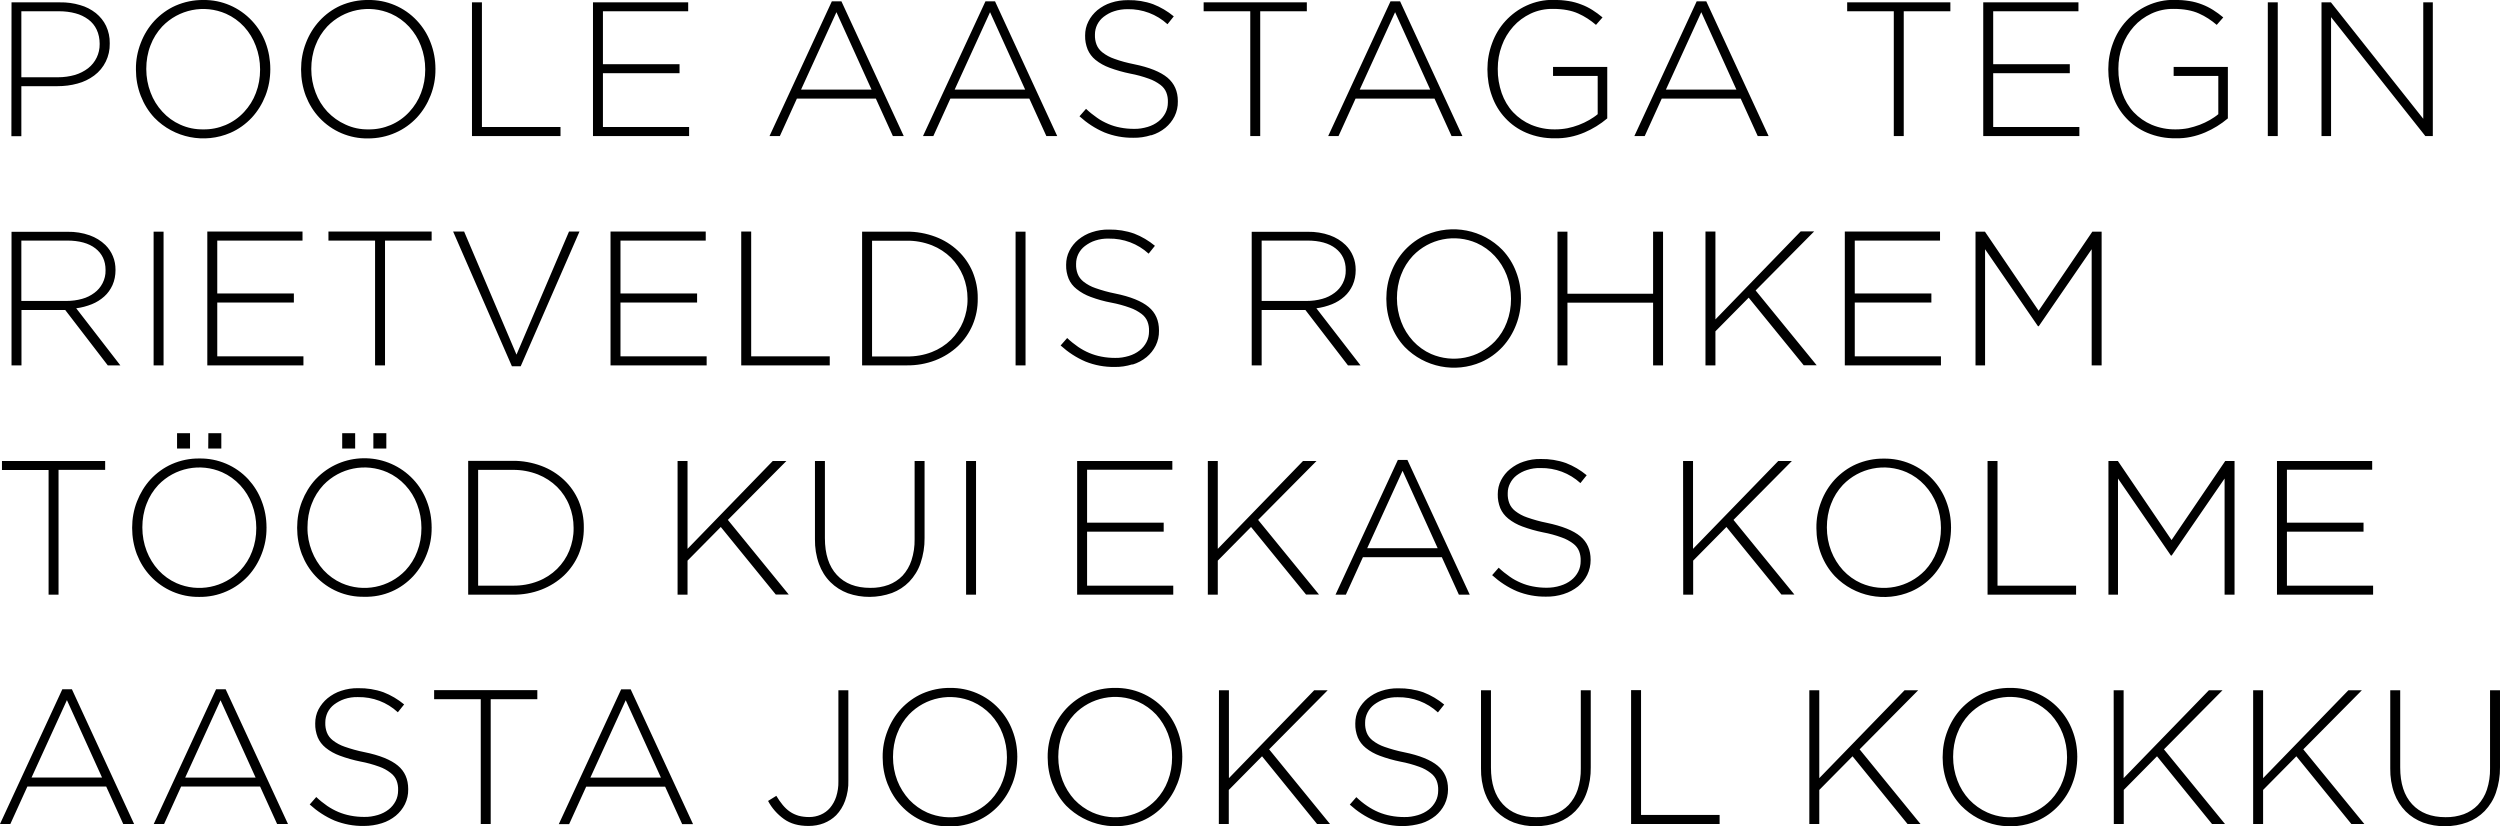 <?xml version="1.0" encoding="utf-8"?>
<!-- Generator: Adobe Illustrator 22.0.0, SVG Export Plug-In . SVG Version: 6.00 Build 0)  -->
<svg version="1.1" id="Layer_1" xmlns="http://www.w3.org/2000/svg" xmlns:xlink="http://www.w3.org/1999/xlink" x="0px" y="0px"
	 viewBox="0 0 1909 630.9" style="enable-background:new 0 0 1909 630.9;" xml:space="preserve">
<style type="text/css">
	.st0{clip-path:url(#SVGID_2_);}
</style>
<title>ott</title>
<g>
	<defs>
		<rect id="SVGID_1_" width="1909" height="631"/>
	</defs>
	<clipPath id="SVGID_2_">
		<use xlink:href="#SVGID_1_"  style="overflow:visible;"/>
	</clipPath>
	<g class="st0">
		<path d="M1884.1,627.9c5-1.9,9.5-4.8,13.2-8.6c3.8-4,6.8-8.8,8.6-14.1c2.1-6.2,3.2-12.8,3.1-19.3v-58.8h-7.6v59.7
			c0.1,5.5-0.7,11-2.4,16.2c-1.4,4.3-3.8,8.3-6.9,11.7c-3,3.1-6.7,5.5-10.7,7c-4.5,1.6-9.2,2.4-14,2.3c-10.9,0-19.4-3.3-25.5-9.9
			c-6.1-6.6-9.1-15.9-9.1-28.1v-58.9h-7.6v59.7c-0.1,6.5,0.9,12.9,3.1,19c1.9,5.2,4.8,9.8,8.7,13.8c3.8,3.8,8.3,6.6,13.3,8.5
			c5.4,1.9,11.1,2.9,16.8,2.8C1872.9,630.9,1878.7,629.9,1884.1,627.9 M1720.5,629.2h7.6v-26l25.4-25.7l42,51.7h9.9l-46.6-57
			l44.7-45.1h-10.3l-65.1,67.1v-67.1h-7.6L1720.5,629.2z M1614.1,629.2h7.6v-26l25.4-25.7l42,51.7h9.9l-46.6-57l44.7-45.1h-10.4
			l-65.1,67.1v-67.1h-7.6L1614.1,629.2z M1555.8,626.7c6.2-2.7,11.7-6.7,16.3-11.7c4.5-4.9,8.1-10.6,10.4-16.8
			c2.5-6.4,3.7-13.2,3.7-20.1c0.1-0.1,0.1-0.2,0-0.3c0,0,0,0,0,0c0-6.8-1.2-13.6-3.7-20c-2.3-6.2-5.9-11.9-10.4-16.7
			c-9.6-10.3-23.1-16-37.2-15.8c-7.3-0.1-14.5,1.4-21.2,4.3c-6.1,2.7-11.6,6.7-16.2,11.6c-4.5,4.9-8,10.6-10.4,16.9
			c-2.5,6.4-3.7,13.2-3.7,20.1v0.3c0,6.8,1.2,13.6,3.7,20c2.3,6.2,5.9,11.9,10.4,16.7C1512.7,630.7,1535.8,635.3,1555.8,626.7
			 M1517.5,620.4c-5.2-2.3-9.9-5.7-13.8-9.8c-3.9-4.2-7-9.2-9-14.6c-2.2-5.7-3.3-11.8-3.3-17.9v-0.3c0-6.1,1-12.1,3.2-17.8
			c2-5.4,5.1-10.3,9-14.5c12.6-13.1,32-17,48.7-9.7c5.2,2.3,9.9,5.7,13.8,9.8c3.9,4.3,6.9,9.2,9,14.6c2.2,5.7,3.3,11.8,3.3,17.9v0.3
			c0,6.1-1,12.1-3.2,17.8c-2,5.4-5.1,10.3-9,14.5C1553.6,623.9,1534.1,627.8,1517.5,620.4 M1381.6,629.2h7.6v-26l25.4-25.7l42,51.7
			h9.9l-46.5-57l44.7-45.1h-10.4l-65.1,67.1v-67.1h-7.6V629.2z M1245.5,629.2h67.6v-6.9h-60v-95.3h-7.6L1245.5,629.2z M1189.8,627.9
			c5-1.9,9.5-4.8,13.2-8.6c3.8-4,6.8-8.8,8.6-14.1c2.2-6.2,3.2-12.8,3.1-19.3v-58.8h-7.6v59.7c0.1,5.5-0.7,11-2.4,16.2
			c-1.4,4.3-3.8,8.3-6.9,11.7c-3,3.1-6.7,5.5-10.7,7c-4.5,1.6-9.2,2.4-14,2.3c-10.9,0-19.4-3.3-25.5-9.9c-6.1-6.6-9.1-15.9-9.1-28.1
			v-58.9h-7.6v59.7c-0.1,6.5,0.9,12.9,3.1,19c1.9,5.2,4.8,9.9,8.7,13.8c3.8,3.7,8.3,6.6,13.3,8.5c5.4,1.9,11.1,2.9,16.8,2.8
			C1178.6,630.9,1184.4,629.9,1189.8,627.9 M1085.4,628.7c3.9-1.2,7.5-3.2,10.7-5.7c2.9-2.4,5.3-5.4,7-8.8c1.7-3.5,2.6-7.4,2.6-11.3
			v-0.3c0-7.5-2.6-13.5-7.9-17.9s-13.8-7.9-25.7-10.3c-5.1-1-10-2.4-14.9-4.1c-3.3-1.1-6.4-2.8-9.1-4.9c-2-1.6-3.6-3.6-4.5-6
			c-0.9-2.4-1.3-4.9-1.2-7.4v-0.3c0-2.6,0.6-5.1,1.8-7.5c1.2-2.4,2.9-4.5,5-6.1c2.4-1.8,5-3.2,7.9-4.2c3.3-1.1,6.8-1.6,10.3-1.5
			c11.3-0.2,22.3,3.9,30.6,11.6l4.8-6c-4.7-3.9-10.1-7.1-15.8-9.3c-6.2-2.2-12.7-3.2-19.2-3.1c-4.5-0.1-8.9,0.6-13.1,2
			c-3.8,1.2-7.3,3.2-10.4,5.7c-2.8,2.3-5.2,5.3-6.9,8.5c-1.7,3.3-2.5,6.9-2.5,10.6v0.3c-0.1,3.5,0.6,7.1,1.9,10.4
			c1.3,3.1,3.4,5.8,6.1,8c3.2,2.6,6.9,4.6,10.7,6c5.1,1.9,10.4,3.4,15.8,4.5c4.9,0.9,9.6,2.2,14.3,3.9c3.2,1.1,6.1,2.7,8.8,4.8
			c2,1.5,3.6,3.5,4.5,5.8c0.9,2.3,1.3,4.8,1.2,7.3v0.3c0,2.8-0.6,5.6-1.9,8.1c-1.3,2.5-3.1,4.7-5.3,6.4c-2.4,1.9-5.2,3.3-8.2,4.2
			c-3.4,1-6.9,1.6-10.5,1.5c-3.5,0-7-0.3-10.5-1c-6.4-1.2-12.4-3.8-17.7-7.4c-3-2-5.8-4.3-8.4-6.8l-5,5.7c5.6,5.1,12,9.3,19,12.3
			c7,2.8,14.5,4.2,22.1,4.1C1076.3,630.7,1080.9,630,1085.4,628.7 M930.7,629.2h7.6v-26l25.4-25.7l42,51.7h9.9l-46.5-57l44.7-45.1
			h-10.3l-65.1,67.1v-67.1h-7.6L930.7,629.2z M872.4,626.7c6.2-2.7,11.8-6.7,16.3-11.7c4.5-4.9,8-10.6,10.4-16.8
			c2.5-6.4,3.7-13.2,3.7-20.1c0.1-0.1,0.1-0.2,0-0.3c0,0,0,0,0,0c0-6.8-1.2-13.6-3.7-20c-2.3-6.2-5.9-11.9-10.4-16.7
			c-9.6-10.3-23.1-16-37.2-15.8c-7.3-0.1-14.5,1.4-21.2,4.3c-6.1,2.7-11.6,6.7-16.2,11.6c-4.5,4.9-8,10.6-10.4,16.9
			c-2.5,6.4-3.8,13.2-3.7,20.1v0.3c0,6.8,1.2,13.6,3.7,20c2.4,6.2,5.9,11.9,10.4,16.7C829.4,630.6,852.6,635.2,872.4,626.7
			 M834.2,620.4c-5.2-2.3-9.9-5.7-13.8-9.8c-3.9-4.3-6.9-9.2-9-14.6c-2.2-5.7-3.3-11.8-3.3-17.9v-0.3c0-6.1,1-12.1,3.2-17.8
			c2-5.4,5.1-10.3,9-14.5c12.6-13.1,32-17,48.7-9.7c5.2,2.3,9.9,5.7,13.8,9.8c3.9,4.3,6.9,9.2,9,14.6c2.2,5.7,3.3,11.8,3.2,17.9v0.3
			c0,6.1-1,12.1-3.2,17.8c-2,5.4-5.1,10.3-9,14.5C870.2,623.9,850.8,627.7,834.2,620.4 M746.4,626.7c6.2-2.7,11.7-6.7,16.3-11.7
			c4.5-4.9,8-10.6,10.4-16.8c2.5-6.4,3.7-13.2,3.7-20.1c0.1-0.1,0.1-0.2,0-0.3c0,0,0,0,0,0c0-6.8-1.2-13.6-3.7-20
			c-2.3-6.2-5.9-11.9-10.4-16.7c-9.6-10.3-23.1-16-37.2-15.8c-7.3-0.1-14.5,1.4-21.2,4.3c-6.1,2.7-11.6,6.7-16.2,11.6
			c-4.5,4.9-8,10.6-10.4,16.9c-2.5,6.4-3.8,13.2-3.7,20.1v0.3c0,6.8,1.2,13.6,3.7,20c2.4,6.2,5.9,11.9,10.4,16.7
			c9.6,10.4,23.1,16.1,37.2,15.9C732.6,631.1,739.8,629.6,746.4,626.7 M708.1,620.5c-5.2-2.3-9.9-5.7-13.8-9.8
			c-3.9-4.3-7-9.2-9.1-14.6c-2.2-5.7-3.3-11.8-3.3-17.9v-0.3c0-6.1,1-12.1,3.2-17.8c2-5.4,5.1-10.3,9-14.5c12.6-13.1,32-17,48.7-9.7
			c5.2,2.3,9.9,5.7,13.8,9.8c3.9,4.2,7,9.2,9,14.6c2.2,5.7,3.3,11.8,3.3,17.9v0.3c0,6.1-1,12.1-3.2,17.8c-2,5.4-5.1,10.3-9,14.5
			C744.2,623.9,724.8,627.7,708.1,620.5 M629.1,628.6c3.5-1.4,6.7-3.4,9.4-6.1c3-3.1,5.3-6.9,6.8-11c1.8-5,2.7-10.3,2.5-15.6v-68.8
			h-7.6v69.5c0.1,4-0.5,8-1.7,11.8c-1,3.1-2.6,6-4.7,8.5c-1.9,2.2-4.3,4-7.1,5.2c-2.8,1.2-5.7,1.8-8.8,1.8c-2.7,0-5.5-0.3-8.1-1
			c-2.3-0.7-4.6-1.7-6.6-3.1c-2.1-1.4-3.9-3.2-5.5-5.1c-1.8-2.2-3.4-4.5-4.9-7l-6.3,3.9c2.9,5.5,7.1,10.2,12.1,13.8
			c5,3.6,11.2,5.3,18.8,5.3C621.6,630.7,625.5,630,629.1,628.6 M426.7,629.3h7.9l13-28.6h60.3l13,28.6h8.3l-47.6-102.9h-7.3
			L426.7,629.3z M450.8,593.8l27-59.1l26.9,59.1H450.8z M367.1,629.2h7.6v-95.3h35.6v-6.9h-78.8v6.9h35.6L367.1,629.2z M291.6,628.6
			c3.9-1.2,7.5-3.2,10.6-5.7c2.9-2.4,5.3-5.4,7-8.8c1.7-3.5,2.6-7.4,2.5-11.3v-0.3c0-7.5-2.6-13.5-7.9-17.9
			c-5.3-4.4-13.8-7.9-25.7-10.3c-5.1-1-10-2.4-14.9-4.1c-3.3-1.1-6.4-2.8-9.1-4.9c-2-1.6-3.6-3.6-4.5-6c-0.9-2.4-1.3-4.9-1.2-7.4
			v-0.3c0-2.6,0.6-5.1,1.7-7.5c1.2-2.4,2.9-4.5,5-6.1c2.4-1.8,5-3.2,7.9-4.2c3.3-1.1,6.8-1.6,10.3-1.5c11.3-0.2,22.2,3.9,30.5,11.6
			l4.8-6c-4.7-3.9-10.1-7.1-15.8-9.3c-6.2-2.2-12.7-3.2-19.2-3.1c-4.5-0.1-8.9,0.6-13.1,2c-3.8,1.2-7.3,3.2-10.4,5.7
			c-2.8,2.3-5.2,5.3-6.9,8.5c-1.7,3.3-2.5,6.9-2.5,10.6v0.3c-0.1,3.5,0.6,7.1,1.9,10.4c1.3,3.1,3.4,5.8,6.1,8
			c3.2,2.6,6.9,4.6,10.7,6c5.1,1.9,10.4,3.4,15.8,4.5c4.9,0.9,9.6,2.2,14.3,3.9c3.2,1.1,6.1,2.7,8.8,4.8c2,1.5,3.6,3.5,4.5,5.8
			c0.9,2.3,1.3,4.8,1.2,7.3v0.3c0,2.8-0.6,5.6-1.9,8.1c-1.3,2.5-3.1,4.7-5.3,6.4c-2.4,1.9-5.2,3.3-8.2,4.2c-3.4,1-6.9,1.6-10.5,1.5
			c-3.5,0-7-0.3-10.5-1c-6.4-1.2-12.4-3.8-17.7-7.4c-3-2.1-5.8-4.3-8.4-6.8l-5,5.7c5.6,5.1,12,9.3,19,12.3
			c7.1,2.8,14.6,4.2,22.2,4.1C282.6,630.7,287.2,630,291.6,628.6 M117.4,629.2h7.9l13-28.6h60.3l13,28.6h8.3l-47.6-102.9h-7.3
			L117.4,629.2z M141.4,593.8l27-59.1l26.8,59.1H141.4z M0,629.2h7.9l13-28.6h60.2l13,28.6h8.3L54.9,526.3h-7.3L0,629.2z
			 M24.1,593.7l27-59.1l26.8,59.1H24.1z"/>
		<path d="M1738.7,454.1h73.4v-6.9h-65.8v-41.2h58.5v-6.9h-58.5v-40.4h65.1V352h-72.7V454.1z M1610,454.1h7.3v-88.7l40.4,58.8h0.6
			l40.4-58.8v88.7h7.6V352h-7.1l-41,60.4l-41-60.4h-7.2L1610,454.1z M1517.7,454.1h67.6v-6.9h-60V352h-7.6L1517.7,454.1z
			 M1459.4,451.6c6.2-2.7,11.7-6.7,16.3-11.6c4.5-4.9,8-10.6,10.4-16.9c2.5-6.4,3.7-13.2,3.7-20.1c0.1-0.1,0.1-0.2,0-0.3
			c0,0,0,0,0,0c0-6.8-1.2-13.6-3.7-20c-2.3-6.2-5.9-11.9-10.4-16.7c-9.6-10.3-23.1-16-37.2-15.8c-7.3-0.1-14.5,1.4-21.2,4.3
			c-6.1,2.7-11.6,6.7-16.2,11.6c-4.5,4.9-8.1,10.7-10.4,16.9c-2.5,6.4-3.8,13.2-3.7,20.1v0.3c0,6.8,1.2,13.6,3.7,20
			c2.4,6.2,5.9,11.8,10.4,16.6C1416.2,455.6,1439.4,460.2,1459.4,451.6 M1421.1,445.3c-5.2-2.3-9.9-5.7-13.8-9.9
			c-3.9-4.3-6.9-9.2-9-14.6c-2.2-5.7-3.3-11.8-3.3-17.9v-0.3c0-6.1,1-12.1,3.2-17.8c2-5.4,5.1-10.3,9-14.5c12.6-13.1,32-17,48.7-9.7
			c5.2,2.3,9.9,5.7,13.8,9.9c3.9,4.2,7,9.2,9.1,14.6c2.2,5.7,3.3,11.8,3.3,17.9v0.3c0,6.1-1,12.1-3.2,17.8c-2,5.4-5.1,10.3-9,14.5
			C1457.2,448.7,1437.8,452.6,1421.1,445.3 M1285.3,454.1h7.6v-26l25.4-25.7l42,51.6h9.9l-46.5-57l44.6-45h-10.4l-65.1,67.1V352
			h-7.6L1285.3,454.1z M1194.3,453.5c3.9-1.2,7.5-3.2,10.7-5.7c2.9-2.4,5.3-5.4,7-8.8c1.7-3.5,2.6-7.4,2.6-11.3v-0.3
			c0-7.5-2.6-13.5-7.9-17.9c-5.3-4.4-13.8-7.8-25.7-10.3c-5.1-1-10-2.4-14.9-4.1c-3.3-1.1-6.4-2.8-9.1-4.9c-2-1.6-3.6-3.6-4.5-6
			c-0.9-2.4-1.3-4.9-1.2-7.4v-0.3c0-2.6,0.6-5.1,1.8-7.4c1.2-2.4,2.9-4.5,5-6.1c2.4-1.8,5-3.2,7.9-4.1c3.3-1.1,6.8-1.6,10.3-1.5
			c11.3-0.2,22.2,3.9,30.5,11.5l4.8-6c-4.7-3.9-10.1-7.1-15.8-9.3c-6.2-2.2-12.7-3.2-19.2-3.1c-4.5-0.1-8.9,0.6-13.1,2
			c-3.8,1.2-7.3,3.2-10.4,5.7c-2.9,2.3-5.2,5.3-6.9,8.5c-1.7,3.3-2.5,6.9-2.5,10.6v0.3c-0.1,3.5,0.6,7.1,1.9,10.4
			c1.3,3.1,3.4,5.8,6.1,8c3.2,2.6,6.9,4.6,10.7,6c5.1,1.9,10.4,3.4,15.8,4.5c4.9,0.9,9.7,2.2,14.3,3.9c3.2,1.1,6.1,2.7,8.8,4.7
			c2,1.5,3.6,3.5,4.5,5.8c0.9,2.3,1.3,4.8,1.2,7.3v0.3c0,2.8-0.6,5.6-1.9,8.1c-1.3,2.5-3.1,4.7-5.3,6.4c-2.4,1.9-5.2,3.3-8.2,4.2
			c-3.4,1.1-7,1.6-10.6,1.6c-3.5,0-7-0.3-10.5-1c-3.2-0.6-6.2-1.5-9.2-2.8c-3-1.3-5.9-2.8-8.5-4.7c-3-2.1-5.8-4.3-8.4-6.8l-5,5.7
			c5.6,5.1,12,9.3,19,12.3c7,2.8,14.5,4.2,22.1,4.1c4.6,0.1,9.2-0.6,13.6-2 M1019.8,454.1h7.9l13-28.6h60.3l13,28.6h8.3l-47.6-102.9
			h-7.3L1019.8,454.1z M1044,418.6l27-59.1l26.8,59.1H1044z M922.3,454.1h7.6v-26l25.4-25.7l42,51.6h9.9l-46.5-57l44.6-45H995
			l-65.1,67.1V352h-7.6L922.3,454.1z M822.5,454.1h73.4v-6.9h-65.8v-41.2h58.5v-6.9h-58.5v-40.4h65.1V352h-72.7V454.1z M737.7,454.1
			h7.6V352h-7.6V454.1z M681.1,452.8c5-1.9,9.5-4.8,13.2-8.6c3.8-4,6.8-8.8,8.6-14.1c2.1-6.2,3.2-12.8,3.1-19.3V352h-7.6v59.7
			c0.1,5.5-0.7,11-2.4,16.2c-1.4,4.3-3.7,8.3-6.8,11.7c-3,3.1-6.7,5.5-10.7,7c-4.5,1.6-9.2,2.4-14,2.3c-10.9,0-19.4-3.3-25.5-9.9
			s-9.1-15.9-9.1-28.1V352h-7.6v59.7c-0.1,6.5,0.9,12.9,3.1,19c1.9,5.2,4.8,9.9,8.7,13.8c3.8,3.8,8.3,6.6,13.3,8.5
			C658.2,456.8,670.1,456.7,681.1,452.8 M517.4,454.1h7.6v-26l25.4-25.7l42,51.6h9.9l-46.5-57l44.7-45h-10.4L525,419.1V352h-7.6
			V454.1z M357.5,454.1h34c7.5,0.1,15-1.2,22-3.9c6.4-2.5,12.2-6.1,17.2-10.8c4.8-4.6,8.6-10.1,11.2-16.2c2.6-6.4,4-13.3,3.9-20.2
			v-0.3c0.1-6.9-1.3-13.7-3.9-20.1c-2.6-6.1-6.4-11.6-11.2-16.1c-5-4.7-10.8-8.3-17.2-10.7c-7-2.6-14.5-4-22-3.9h-34L357.5,454.1z
			 M365.1,447.2v-88.4h26.4c6.6-0.1,13.1,1.1,19.3,3.5c5.5,2.2,10.4,5.4,14.6,9.5c4,4,7.2,8.8,9.3,14.1c2.2,5.4,3.3,11.2,3.3,17.1
			v0.3c0.1,5.9-1.1,11.7-3.3,17.2c-2.1,5.2-5.3,9.9-9.3,13.9c-4.2,4.1-9.1,7.3-14.6,9.4c-6.1,2.4-12.7,3.5-19.3,3.4L365.1,447.2z
			 M299.2,451.6c6.2-2.7,11.7-6.7,16.3-11.6c4.5-4.9,8-10.6,10.4-16.9c2.5-6.4,3.8-13.2,3.7-20.1c0.1-0.1,0.1-0.2,0-0.3c0,0,0,0,0,0
			c0-6.8-1.2-13.6-3.7-20c-2.3-6.2-5.9-11.9-10.4-16.7c-19.4-20.6-51.8-21.5-72.3-2.2c-0.8,0.7-1.5,1.5-2.2,2.2
			c-4.5,4.9-8,10.7-10.4,16.9c-2.5,6.4-3.7,13.2-3.7,20v0.3c0,6.8,1.2,13.6,3.6,20c2.4,6.2,5.9,11.9,10.4,16.7
			c9.6,10.3,23.1,16.1,37.2,15.8C285.4,455.9,292.6,454.5,299.2,451.6 M260.9,445.3c-5.2-2.3-9.9-5.7-13.8-9.9
			c-3.9-4.3-6.9-9.2-9-14.6c-2.2-5.7-3.4-11.8-3.3-17.9v-0.3c0-6.1,1-12.1,3.2-17.8c2-5.4,5.1-10.3,9-14.5c12.6-13.1,32-17,48.7-9.7
			c5.2,2.3,9.9,5.7,13.8,9.9c3.9,4.2,7,9.2,9,14.6c2.2,5.7,3.3,11.8,3.3,17.9v0.3c0,6.1-1,12.1-3.2,17.8c-2,5.4-5.1,10.3-9,14.5
			C297,448.7,277.5,452.6,260.9,445.3 M285.1,342.5h9.9v-11.7h-9.9L285.1,342.5z M261.3,342.5h9.9v-11.7h-9.9V342.5z M173.1,451.5
			c6.2-2.7,11.7-6.7,16.3-11.6c4.5-4.9,8-10.6,10.4-16.9c2.5-6.4,3.8-13.2,3.7-20.1c0.1-0.1,0.1-0.2,0-0.3c0,0,0,0,0,0
			c0-6.8-1.2-13.6-3.7-20c-2.3-6.2-5.9-11.9-10.3-16.7c-9.6-10.3-23.1-16-37.2-15.8c-7.3-0.1-14.5,1.4-21.1,4.3
			c-6.1,2.7-11.6,6.7-16.2,11.6c-4.5,4.9-8,10.7-10.4,16.9c-2.5,6.4-3.7,13.2-3.7,20v0.3c0,6.8,1.2,13.6,3.6,20
			c2.4,6.2,5.9,11.9,10.4,16.7c9.6,10.3,23.1,16.1,37.2,15.9C159.3,455.9,166.4,454.5,173.1,451.5 M134.8,445.3
			c-5.2-2.3-9.9-5.7-13.8-9.9c-3.9-4.3-6.9-9.2-9-14.6c-2.2-5.7-3.3-11.8-3.3-17.9v-0.3c0-6.1,1-12.1,3.2-17.8
			c2-5.4,5.1-10.3,9-14.5c12.6-13.1,32-17,48.7-9.7c5.2,2.3,9.9,5.7,13.8,9.9c3.9,4.2,7,9.2,9,14.6c2.2,5.7,3.3,11.8,3.3,17.9v0.3
			c0,6.1-1,12.1-3.2,17.8c-2,5.4-5.1,10.3-9,14.5C170.9,448.7,151.4,452.6,134.8,445.3 M159,342.5h10v-11.7h-9.9L159,342.5z
			 M135.2,342.5h9.9v-11.7h-9.9V342.5z M37.1,454.1h7.6v-95.3h35.6V352H1.5v6.9h35.6L37.1,454.1z"/>
		<path d="M1508.5,279h7.3v-88.7l40.4,58.8h0.6l40.4-58.8V279h7.6V176.9h-7.1l-41,60.4l-41-60.4h-7.2V279z M1408.7,279h73.4v-6.9
			h-65.8V231h58.5v-6.9h-58.5v-40.4h65.1v-6.9h-72.7V279z M1302.3,279h7.6v-26l25.4-25.7l42,51.6h9.9l-46.6-57.1l44.7-45.1H1375
			l-65.1,67.2v-67.1h-7.6L1302.3,279z M1189.3,279h7.6v-47.9h65.4V279h7.6V176.9h-7.6v47.4h-65.4v-47.4h-7.6V279z M1131,276.5
			c6.2-2.7,11.7-6.7,16.3-11.6c4.5-4.9,8-10.6,10.4-16.9c2.5-6.4,3.7-13.2,3.7-20.1c0.1-0.1,0.1-0.2,0-0.3c0,0,0,0,0,0
			c0-6.8-1.2-13.6-3.7-20c-2.3-6.2-5.9-11.9-10.4-16.7c-15.2-15.6-38.4-20.1-58.4-11.5c-6.1,2.7-11.6,6.7-16.2,11.6
			c-4.5,4.9-8,10.6-10.4,16.9c-2.5,6.4-3.7,13.2-3.7,20.1v0.3c0,6.8,1.2,13.6,3.7,20c2.3,6.2,5.9,11.9,10.4,16.7
			C1087.9,280.5,1111.1,285.1,1131,276.5 M1092.8,270.3c-5.2-2.3-9.9-5.7-13.8-9.9c-3.9-4.3-7-9.2-9-14.6
			c-2.2-5.7-3.3-11.8-3.3-17.9v-0.3c0-6.1,1-12.1,3.2-17.8c2-5.4,5.1-10.3,9-14.5c12.6-13.1,32-17,48.7-9.7
			c5.2,2.3,9.9,5.7,13.8,9.9c3.9,4.2,7,9.2,9.1,14.6c2.2,5.7,3.3,11.8,3.3,17.9v0.3c0,6.1-1,12.1-3.2,17.8c-2,5.4-5.1,10.3-9,14.5
			C1128.9,273.7,1109.5,277.5,1092.8,270.3 M955.8,279h7.6v-42.3h33.4l32.5,42.3h9.6l-33.7-43.6c4.1-0.5,8.1-1.6,11.9-3.1
			c3.5-1.4,6.7-3.4,9.5-5.9c2.7-2.4,4.8-5.4,6.3-8.7c1.6-3.6,2.3-7.5,2.3-11.4v-0.3c0-3.6-0.6-7.1-2-10.4c-1.3-3.2-3.3-6.1-5.7-8.5
			c-3.4-3.3-7.5-5.8-12-7.4c-5.4-1.9-11.1-2.8-16.8-2.7h-42.9L955.8,279z M963.4,229.8v-46.1h34.8c9.3,0,16.6,2,21.7,6
			c5.1,4,7.7,9.5,7.7,16.4v0.3c0.1,3.4-0.7,6.8-2.3,9.9c-1.5,2.9-3.6,5.4-6.2,7.3c-2.8,2.1-6,3.7-9.4,4.6c-3.9,1.1-7.9,1.6-11.9,1.6
			L963.4,229.8z M864.8,278.4c3.9-1.2,7.5-3.1,10.7-5.7c2.9-2.4,5.3-5.4,7-8.8c1.7-3.5,2.6-7.4,2.5-11.3v-0.3
			c0-7.5-2.6-13.5-7.9-17.9c-5.3-4.4-13.8-7.9-25.7-10.3c-5.1-1-10-2.4-14.9-4.1c-3.3-1.1-6.4-2.8-9.1-4.9c-2-1.6-3.6-3.6-4.5-6
			c-0.9-2.4-1.3-4.9-1.2-7.4v-0.3c0-2.6,0.6-5.1,1.7-7.4c1.2-2.4,2.9-4.5,5-6.1c2.4-1.8,5-3.3,7.9-4.2c3.3-1.1,6.8-1.6,10.3-1.5
			c11.3-0.2,22.2,3.9,30.5,11.5l4.8-6c-4.7-3.9-10.1-7.1-15.8-9.3c-6.2-2.2-12.7-3.2-19.2-3.1c-4.5-0.1-8.9,0.6-13.1,2
			c-3.8,1.2-7.3,3.2-10.4,5.7c-2.8,2.3-5.2,5.3-6.8,8.5c-1.7,3.3-2.5,6.9-2.5,10.6v0.3c-0.1,3.6,0.6,7.1,1.9,10.4
			c1.3,3.1,3.4,5.8,6.1,7.9c3.2,2.6,6.9,4.6,10.7,6c5.1,1.9,10.4,3.4,15.8,4.4c4.9,0.9,9.6,2.2,14.3,3.9c3.2,1.1,6.1,2.7,8.8,4.7
			c2,1.5,3.6,3.5,4.5,5.8c0.9,2.3,1.3,4.8,1.2,7.3v0.3c0,2.8-0.6,5.6-1.9,8.1c-1.3,2.5-3.1,4.7-5.3,6.4c-2.4,1.9-5.2,3.3-8.2,4.2
			c-3.4,1-6.9,1.6-10.5,1.5c-3.5,0-7-0.3-10.5-1c-6.4-1.2-12.4-3.8-17.7-7.4c-3-2.1-5.8-4.3-8.4-6.8l-5,5.7c5.6,5.1,12,9.3,19,12.3
			c7,2.8,14.5,4.2,22.1,4.1c4.6,0.1,9.2-0.6,13.7-2 M775.5,279h7.6V176.9h-7.6V279z M658.3,279h34c7.5,0.1,15-1.2,22-3.9
			c6.4-2.5,12.2-6.1,17.2-10.8c4.8-4.6,8.6-10.1,11.2-16.2c2.7-6.4,4-13.2,3.9-20.1v-0.3c0.1-6.9-1.3-13.7-3.9-20.1
			c-2.6-6.1-6.4-11.6-11.2-16.1c-5-4.7-10.8-8.3-17.2-10.7c-7-2.6-14.5-4-22-3.9h-34V279z M665.9,272.2v-88.4h26.4
			c6.6-0.1,13.1,1.1,19.3,3.5c5.5,2.2,10.4,5.4,14.6,9.5c4,4,7.1,8.8,9.3,14.1c2.2,5.4,3.3,11.3,3.3,17.1v0.3
			c0.1,5.9-1.1,11.7-3.3,17.2c-2.1,5.2-5.3,9.9-9.3,13.9c-4.2,4.1-9.2,7.3-14.6,9.4c-6.1,2.4-12.7,3.5-19.3,3.4L665.9,272.2z
			 M566,279h67.6v-6.9h-60v-95.3H566V279z M466.2,279h73.4v-6.9h-65.8V231h58.5v-6.9h-58.5v-40.4h65.1v-6.9h-72.7V279z M390.9,279.7
			h6.7l44.9-102.9h-8l-40.1,94l-40-94H346L390.9,279.7z M286.4,279h7.6v-95.3h35.6v-6.9h-78.8v6.9h35.6V279z M158.3,279h73.4v-6.9
			h-65.8V231h58.5v-6.9h-58.5v-40.4H231v-6.9h-72.7L158.3,279z M117.3,279h7.6V176.9h-7.6V279z M8.8,279h7.6v-42.3h33.4L82.3,279
			h9.6l-33.7-43.6c4.1-0.5,8.1-1.6,11.9-3.1c3.5-1.4,6.7-3.4,9.5-5.9c2.7-2.4,4.8-5.4,6.3-8.7c1.6-3.6,2.3-7.5,2.3-11.4v-0.3
			c0-3.6-0.6-7.1-2-10.4c-1.3-3.2-3.3-6.1-5.7-8.5c-3.4-3.3-7.5-5.8-12-7.4c-5.4-1.9-11.1-2.8-16.8-2.7H8.8V279z M16.3,229.8v-46.1
			h34.9c9.3,0,16.6,2,21.7,6c5.1,4,7.7,9.5,7.7,16.4v0.3c0.1,3.4-0.7,6.8-2.3,9.9c-1.5,2.9-3.6,5.4-6.2,7.3c-2.8,2.1-6,3.7-9.4,4.6
			c-3.9,1.1-7.9,1.6-11.9,1.6L16.3,229.8z"/>
		<path d="M1772.7,103.9h7.3V13.1l72,90.8h5.7V1.8h-7.3v88.9l-70.5-88.9h-7.2V103.9z M1731.7,103.9h7.6V1.8h-7.6V103.9z
			 M1683.9,101.1c6.3-2.7,12.1-6.3,17.3-10.7V51.1h-41.4v6.9h34.1v29.2c-2,1.7-4.2,3.1-6.4,4.4c-2.5,1.4-5.1,2.7-7.8,3.7
			c-2.9,1.1-5.8,1.9-8.8,2.6c-3.1,0.6-6.3,0.9-9.5,0.9c-6.3,0.1-12.5-1.1-18.3-3.5c-5.2-2.2-9.9-5.5-13.8-9.6
			c-3.9-4.2-6.8-9.2-8.7-14.6c-2-5.9-3.1-12.1-3-18.4v-0.3c0-6,1-11.9,3.1-17.5c1.9-5.4,4.9-10.3,8.7-14.6c3.7-4.2,8.3-7.5,13.4-9.9
			c5.3-2.5,11.2-3.7,17.1-3.6c7.7,0,14.1,1.2,19.2,3.5c5,2.2,9.5,5.2,13.6,8.7l5-5.7c-2.5-2.1-5.1-4-7.8-5.7
			c-2.7-1.7-5.5-3.1-8.4-4.2c-3.1-1.2-6.3-2.1-9.6-2.6c-3.8-0.6-7.6-0.9-11.5-0.9c-7.1-0.1-14.2,1.4-20.7,4.4
			c-6.1,2.8-11.5,6.8-16,11.7c-4.5,4.9-7.9,10.6-10.2,16.9c-2.4,6.4-3.6,13.1-3.6,19.9v0.3c0,6.9,1.1,13.8,3.5,20.3
			c2.2,6.2,5.6,11.9,10.1,16.7c4.5,4.9,10,8.7,16.1,11.3c6.9,2.9,14.2,4.3,21.7,4.2C1668.9,105.8,1676.7,104.2,1683.9,101.1
			 M1514.4,103.9h73.4V97H1522V55.9h58.5V49H1522V8.6h65.1V1.8h-72.7L1514.4,103.9z M1446.1,103.9h7.6V8.6h35.6V1.8h-78.8v6.8h35.6
			L1446.1,103.9z M1248,103.9h7.9l13-28.6h60.3l13,28.6h8.3L1302.9,1h-7.3L1248,103.9z M1272.1,68.4l27-59.1l26.8,59.1H1272.1z
			 M1210,101.1c6.3-2.7,12.1-6.3,17.3-10.7V51.1h-41.4v6.9h34.1v29.2c-2,1.7-4.2,3.1-6.4,4.4c-5.2,3-10.8,5.1-16.6,6.3
			c-3.1,0.6-6.3,0.9-9.5,0.9c-6.3,0.1-12.5-1.1-18.3-3.5c-5.2-2.2-9.9-5.5-13.8-9.6c-3.9-4.2-6.8-9.2-8.7-14.6
			c-2-5.9-3.1-12.1-3-18.4v-0.3c0-6,1-11.9,3.1-17.5c1.9-5.4,4.9-10.3,8.7-14.6c3.7-4.2,8.3-7.5,13.3-9.9c5.3-2.5,11.2-3.7,17.1-3.6
			c7.7,0,14.1,1.2,19.2,3.5c5,2.2,9.5,5.2,13.6,8.7l5-5.7c-2.5-2.1-5.1-4-7.8-5.7c-2.7-1.7-5.5-3.1-8.5-4.2
			c-3.1-1.2-6.3-2.1-9.6-2.6c-3.8-0.6-7.6-0.9-11.5-0.9c-7.1-0.1-14.2,1.4-20.7,4.4c-6.1,2.8-11.5,6.8-16,11.7
			c-4.5,4.9-7.9,10.6-10.2,16.9c-2.4,6.4-3.6,13.1-3.6,19.9v0.3c0,6.9,1.1,13.8,3.5,20.3c2.2,6.2,5.6,11.9,10.1,16.7
			c4.5,4.9,10,8.7,16.1,11.3c6.9,2.9,14.2,4.3,21.7,4.2C1195,105.8,1202.8,104.2,1210,101.1 M1014.2,103.9h7.9l13-28.6h60.3l13,28.6
			h8.3L1069.1,1h-7.3L1014.2,103.9z M1038.3,68.4l27-59.1l26.8,59.1H1038.3z M954.7,103.9h7.6V8.6h35.6V1.8h-78.8v6.8h35.6V103.9z
			 M879.2,103.3c3.9-1.2,7.5-3.1,10.7-5.7c2.9-2.4,5.3-5.4,7-8.8c1.7-3.5,2.6-7.4,2.5-11.3v-0.3c0-7.5-2.6-13.4-7.9-17.9
			c-5.3-4.4-13.8-7.9-25.7-10.3c-5-1-10-2.3-14.9-4.1c-3.3-1.1-6.4-2.8-9.1-4.9c-2-1.6-3.6-3.6-4.5-6c-0.9-2.4-1.3-4.9-1.2-7.4v-0.3
			c0-2.6,0.6-5.1,1.7-7.4c1.2-2.4,2.9-4.5,5-6.1c2.4-1.8,5-3.3,7.9-4.2c3.3-1.1,6.8-1.6,10.3-1.6c11.3-0.2,22.2,3.9,30.5,11.5l4.8-6
			c-4.7-3.9-10.1-7.1-15.8-9.3c-6.1-2.2-12.6-3.2-19.1-3.1c-4.5,0-8.9,0.6-13.1,2c-3.8,1.2-7.3,3.2-10.4,5.7
			c-2.8,2.4-5.2,5.3-6.8,8.6c-1.7,3.3-2.5,6.9-2.5,10.6v0.3c-0.1,3.5,0.6,7.1,1.9,10.4c1.3,3.1,3.4,5.9,6,8c3.2,2.6,6.9,4.6,10.7,6
			c5.1,1.9,10.4,3.4,15.8,4.5c4.9,0.9,9.6,2.2,14.3,3.9c3.2,1.1,6.1,2.7,8.8,4.7c2,1.5,3.6,3.5,4.5,5.8c0.9,2.3,1.3,4.8,1.2,7.3v0.3
			c0,2.8-0.6,5.6-1.9,8.1c-1.3,2.5-3.1,4.7-5.3,6.4c-2.4,1.9-5.2,3.3-8.2,4.2c-3.4,1-6.9,1.6-10.5,1.5c-3.5,0-7-0.3-10.5-1
			c-3.2-0.6-6.2-1.5-9.2-2.8c-3-1.3-5.9-2.8-8.5-4.7c-3-2.1-5.8-4.3-8.4-6.8l-5,5.7c5.6,5.1,12,9.3,19,12.3c7,2.8,14.5,4.2,22.1,4.1
			c4.6,0.1,9.2-0.6,13.6-2 M704.8,103.9h7.9l13-28.6H786l13,28.6h8.3L759.8,1h-7.3L704.8,103.9z M729,68.4l27-59.1l26.8,59.1H729z
			 M587.6,103.9h7.9l13-28.6h60.3l13,28.6h8.3L642.5,1h-7.3L587.6,103.9z M611.7,68.4l27-59.1l26.8,59.1H611.7z M452.8,103.9h73.4
			V97h-65.8V55.9h58.5V49h-58.5V8.6h65.1V1.8h-72.7V103.9z M360.4,103.9H428V97h-60V1.8h-7.6L360.4,103.9z M302.1,101.3
			c6.2-2.7,11.7-6.7,16.3-11.6c4.5-4.9,8-10.6,10.4-16.8c2.5-6.4,3.8-13.2,3.7-20.1c0.1-0.1,0.1-0.2,0-0.3c0,0,0,0,0,0
			c0-6.8-1.2-13.6-3.7-20c-2.3-6.2-5.9-11.9-10.4-16.7c-9.6-10.3-23.1-16-37.2-15.8c-7.3-0.1-14.5,1.4-21.2,4.3
			C254,7,248.5,11,244,15.9c-4.5,4.9-8,10.6-10.4,16.9c-2.5,6.4-3.7,13.2-3.7,20.1v0.3c0,6.8,1.2,13.6,3.6,20
			c2.4,6.2,5.9,11.9,10.4,16.7c9.6,10.3,23.1,16,37.1,15.8C288.3,105.7,295.4,104.3,302.1,101.3 M263.8,95.1
			c-5.2-2.3-9.9-5.7-13.8-9.8c-3.9-4.2-7-9.2-9-14.6c-2.2-5.7-3.3-11.8-3.3-17.9v-0.3c0-6.1,1-12.1,3.2-17.8c2-5.4,5.1-10.3,9-14.5
			c12.6-13.1,32-17,48.7-9.7c5.2,2.3,9.9,5.7,13.8,9.9c3.9,4.3,7,9.2,9,14.6c2.2,5.7,3.3,11.8,3.3,17.9v0.3c0,6.1-1,12.1-3.2,17.8
			c-2,5.4-5.1,10.3-9,14.5c-8,8.7-19.4,13.5-31.2,13.3C275.3,98.9,269.3,97.7,263.8,95.1 M176,101.4c6.2-2.7,11.7-6.7,16.3-11.6
			c4.5-4.9,8-10.6,10.4-16.8c2.5-6.4,3.7-13.2,3.7-20.1c0.1-0.1,0.1-0.2,0-0.3c0,0,0,0,0,0c0-6.8-1.2-13.6-3.6-20
			c-2.3-6.2-5.9-11.9-10.4-16.7C182.8,5.6,169.3-0.2,155.3,0c-7.3-0.1-14.5,1.4-21.2,4.3C128,7,122.5,11,117.9,15.9
			c-4.5,4.9-8,10.6-10.4,16.9c-2.5,6.4-3.8,13.2-3.7,20.1v0.3c0,6.8,1.2,13.6,3.7,20c2.4,6.2,5.9,11.9,10.4,16.7
			C132.9,105.4,156.1,110,176,101.4 M137.7,95.2c-5.2-2.3-9.9-5.7-13.7-9.9c-3.9-4.2-7-9.2-9-14.6c-2.2-5.7-3.3-11.8-3.3-17.9v-0.3
			c0-6.1,1-12.1,3.2-17.8c2-5.4,5.1-10.3,9-14.5c12.6-13.1,32-17,48.7-9.7c5.2,2.3,9.9,5.7,13.8,9.9c3.9,4.3,6.9,9.2,8.9,14.6
			c2.2,5.7,3.3,11.8,3.3,17.9v0.3c0,6.1-1,12.1-3.2,17.8c-2,5.4-5.1,10.3-9,14.5c-8,8.7-19.4,13.5-31.2,13.3
			C149.2,98.9,143.2,97.7,137.7,95.2 M8.7,104h7.6V65.8h27.6c5.2,0,10.3-0.6,15.3-2c4.6-1.2,8.9-3.3,12.7-6.1
			C79.6,52,84,42.9,83.8,33.3V33c0.1-4.6-0.9-9.1-2.8-13.2c-1.8-3.8-4.5-7.1-7.8-9.8c-3.6-2.8-7.6-4.9-12-6.1
			c-5-1.5-10.2-2.2-15.4-2.1h-37L8.7,104z M16.3,59V8.6h28.9c4.2,0,8.5,0.5,12.5,1.6c3.5,0.9,6.8,2.5,9.8,4.7c2.7,2,4.9,4.7,6.3,7.7
			c1.6,3.4,2.3,7.1,2.3,10.8v0.3c0.1,7.2-3.2,14-8.8,18.4c-3,2.3-6.4,4-10,5.1c-4.2,1.2-8.6,1.8-13,1.8L16.3,59z"/>
	</g>
</g>
</svg>
